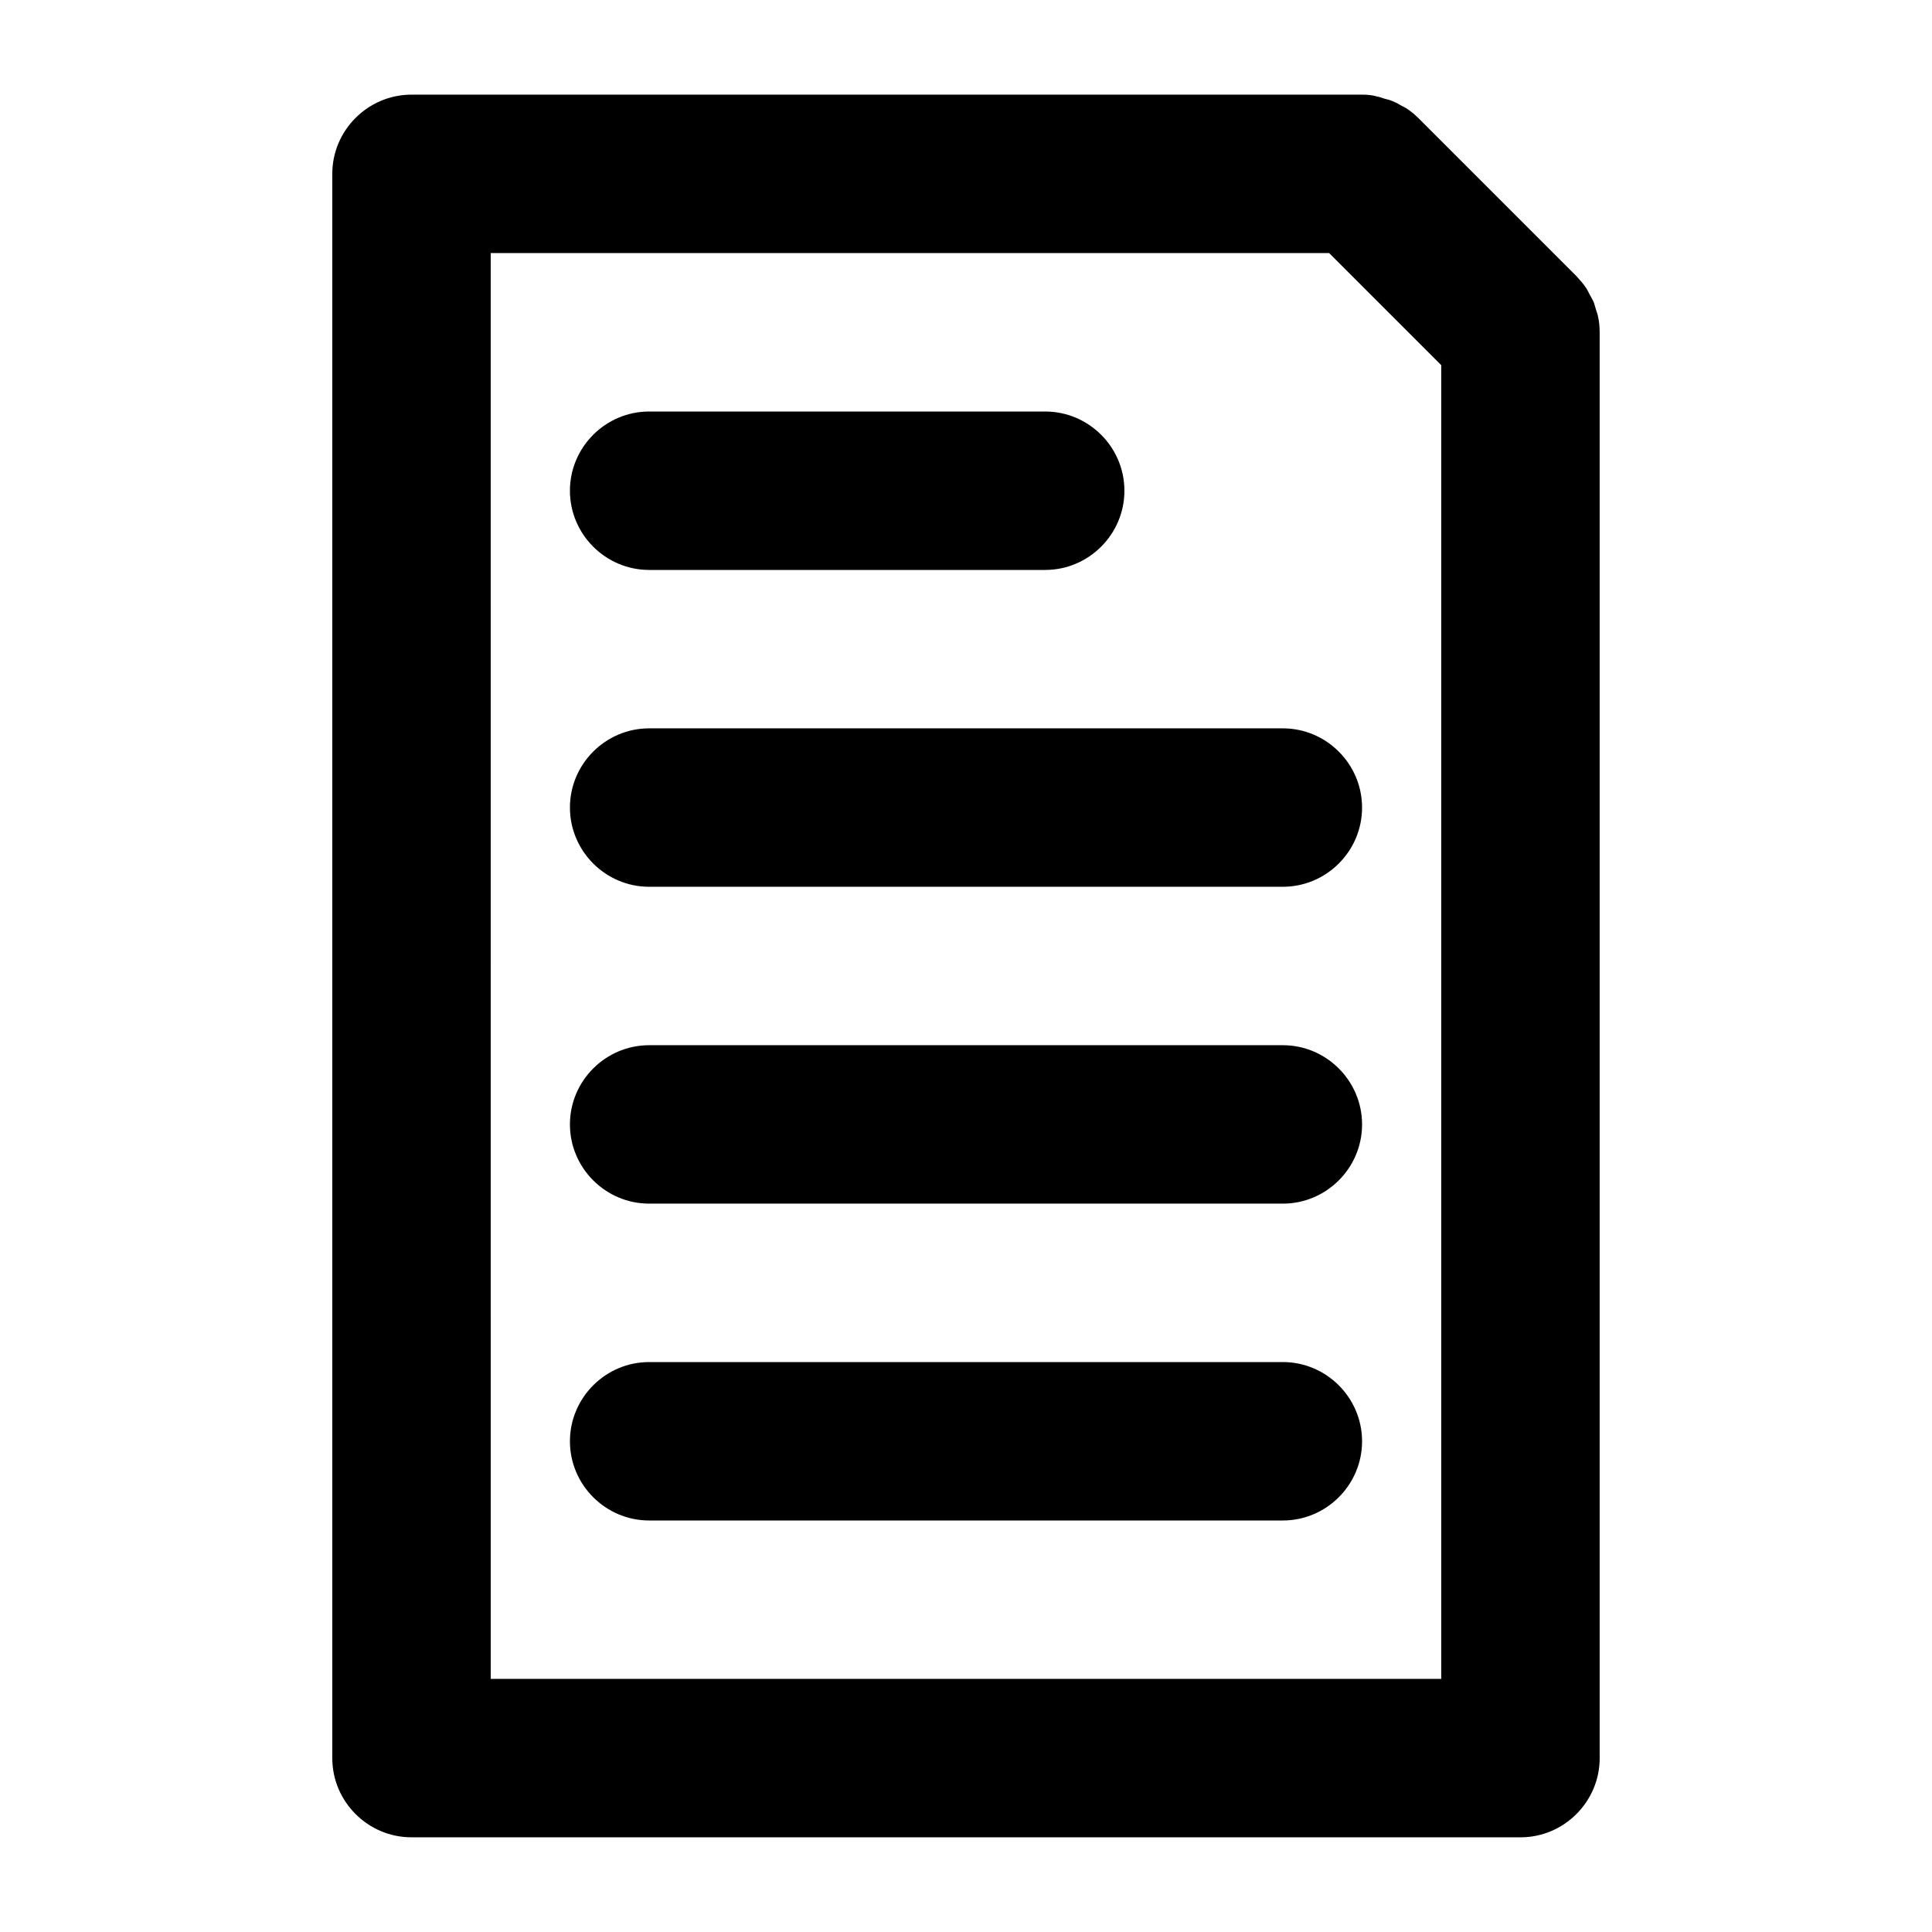 <?xml version="1.0" encoding="UTF-8"?>
<!-- Uploaded to: SVG Repo, www.svgrepo.com, Generator: SVG Repo Mixer Tools -->
<svg fill="#000000" width="800px" height="800px" version="1.1" viewBox="144 144 512 512" xmlns="http://www.w3.org/2000/svg">
 <g>
  <path d="m253.05 630.91h293.89c11.547 0 20.992-9.445 20.992-20.992l-0.004-377.86c0-1.363-0.105-2.731-0.418-4.094-0.105-0.629-0.316-1.156-0.523-1.785-0.211-0.734-0.418-1.469-0.629-2.098-0.316-0.734-0.734-1.363-1.051-1.996-0.316-0.523-0.523-1.051-0.84-1.574-0.734-1.156-1.68-2.203-2.625-3.254l-41.984-41.984c-0.945-0.945-2.098-1.891-3.254-2.625-0.523-0.316-1.051-0.523-1.574-0.84-0.629-0.418-1.363-0.734-2.098-1.051-0.734-0.316-1.363-0.418-2.098-0.629-0.629-0.211-1.156-0.418-1.785-0.523-1.367-0.418-2.731-0.523-4.098-0.523h-251.9c-11.547 0-20.992 9.445-20.992 20.992v419.84c0 11.547 9.445 20.992 20.992 20.992zm20.992-419.84h222.2l29.703 29.703v348.15h-251.9z"/>
  <path d="m316.03 295.04h104.96c11.547 0 20.992-9.445 20.992-20.992s-9.445-20.992-20.992-20.992h-104.96c-11.547 0-20.992 9.445-20.992 20.992 0 11.543 9.445 20.992 20.992 20.992z"/>
  <path d="m483.96 337.02h-167.93c-11.547 0-20.992 9.445-20.992 20.992s9.445 20.992 20.992 20.992h167.94c11.547 0 20.992-9.445 20.992-20.992-0.004-11.547-9.449-20.992-20.996-20.992z"/>
  <path d="m483.96 420.99h-167.93c-11.547 0-20.992 9.445-20.992 20.992s9.445 20.992 20.992 20.992h167.94c11.547 0 20.992-9.445 20.992-20.992-0.004-11.547-9.449-20.992-20.996-20.992z"/>
  <path d="m483.96 504.96h-167.93c-11.547 0-20.992 9.445-20.992 20.992s9.445 20.992 20.992 20.992h167.94c11.547 0 20.992-9.445 20.992-20.992-0.004-11.543-9.449-20.992-20.996-20.992z"/>
 </g>
</svg>